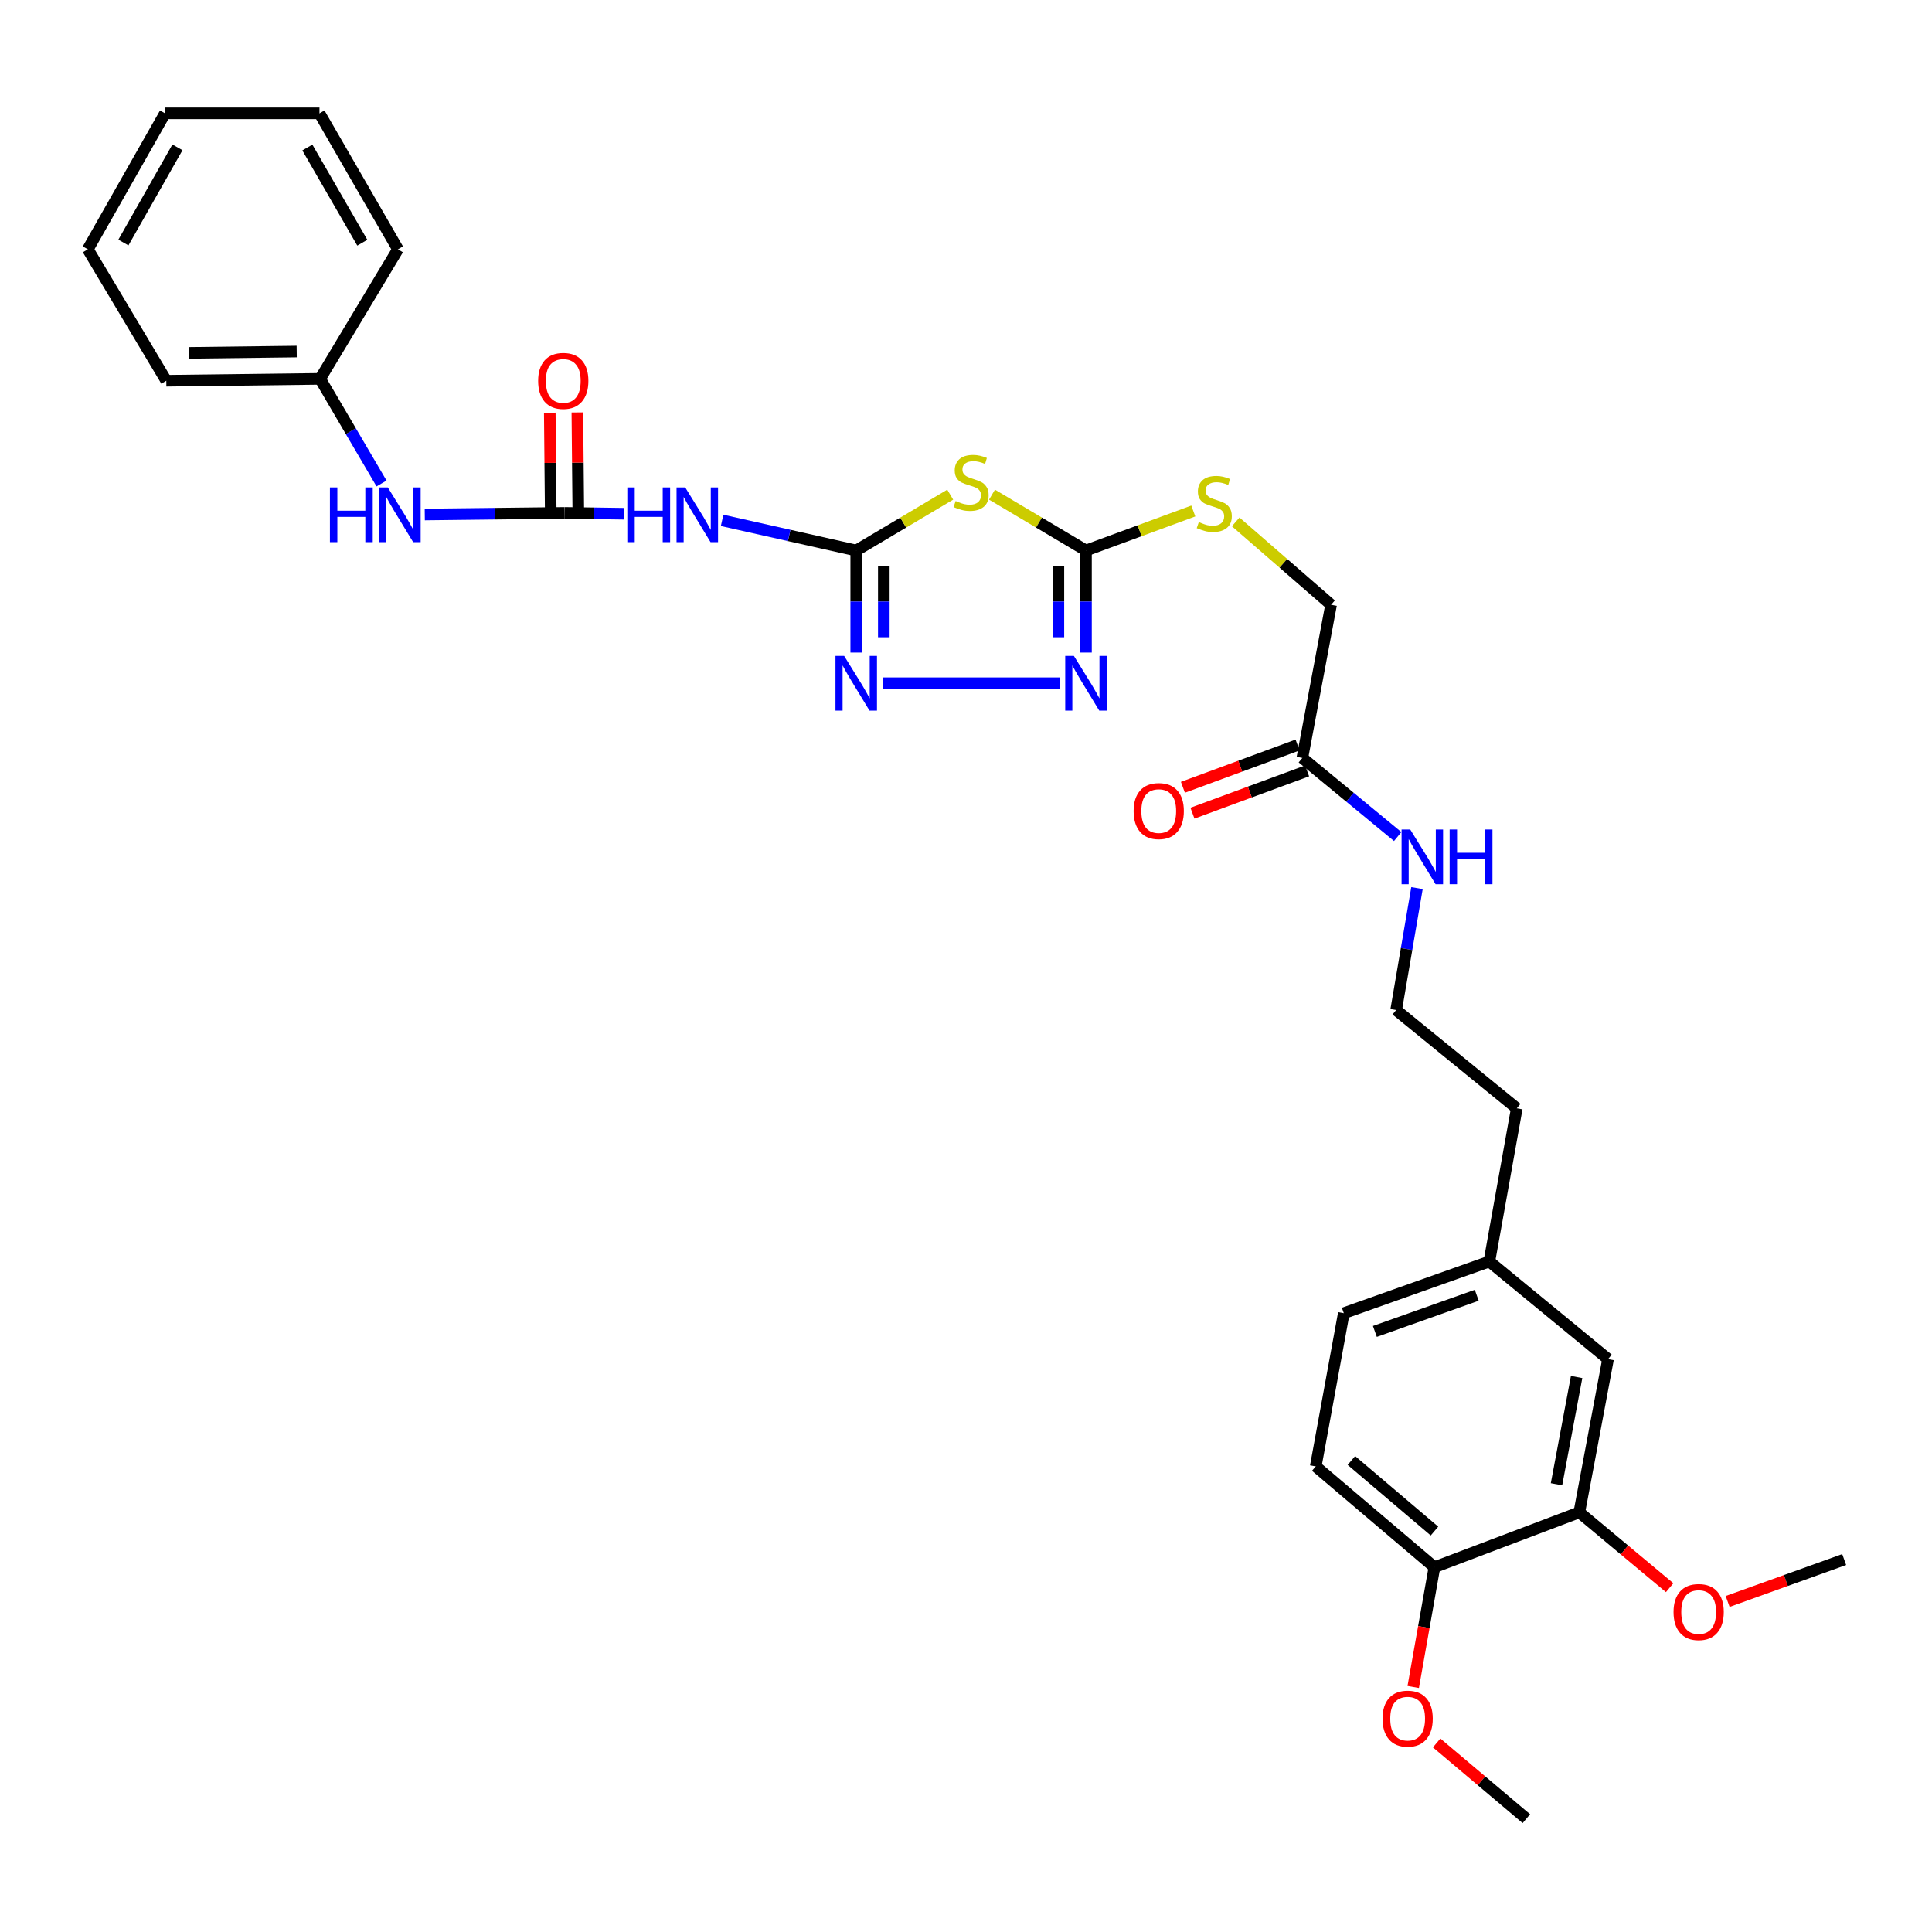<?xml version='1.0' encoding='iso-8859-1'?>
<svg version='1.1' baseProfile='full'
              xmlns='http://www.w3.org/2000/svg'
                      xmlns:rdkit='http://www.rdkit.org/xml'
                      xmlns:xlink='http://www.w3.org/1999/xlink'
                  xml:space='preserve'
width='1000px' height='1000px' viewBox='0 0 1000 1000'>
<!-- END OF HEADER -->
<rect style='opacity:1.0;fill:#FFFFFF;stroke:none' width='1000' height='1000' x='0' y='0'> </rect>
<path class='bond-0' d='M 443.183,284.939 L 467.508,270.482' style='fill:none;fill-rule:evenodd;stroke:#000000;stroke-width:6px;stroke-linecap:butt;stroke-linejoin:miter;stroke-opacity:1' />
<path class='bond-0' d='M 467.508,270.482 L 491.832,256.025' style='fill:none;fill-rule:evenodd;stroke:#CCCC00;stroke-width:6px;stroke-linecap:butt;stroke-linejoin:miter;stroke-opacity:1' />
<path class='bond-2' d='M 443.183,284.939 L 443.183,311.353' style='fill:none;fill-rule:evenodd;stroke:#000000;stroke-width:6px;stroke-linecap:butt;stroke-linejoin:miter;stroke-opacity:1' />
<path class='bond-2' d='M 443.183,311.353 L 443.183,337.768' style='fill:none;fill-rule:evenodd;stroke:#0000FF;stroke-width:6px;stroke-linecap:butt;stroke-linejoin:miter;stroke-opacity:1' />
<path class='bond-2' d='M 457.46,292.863 L 457.46,311.353' style='fill:none;fill-rule:evenodd;stroke:#000000;stroke-width:6px;stroke-linecap:butt;stroke-linejoin:miter;stroke-opacity:1' />
<path class='bond-2' d='M 457.46,311.353 L 457.46,329.844' style='fill:none;fill-rule:evenodd;stroke:#0000FF;stroke-width:6px;stroke-linecap:butt;stroke-linejoin:miter;stroke-opacity:1' />
<path class='bond-4' d='M 443.183,284.939 L 408.475,277.138' style='fill:none;fill-rule:evenodd;stroke:#000000;stroke-width:6px;stroke-linecap:butt;stroke-linejoin:miter;stroke-opacity:1' />
<path class='bond-4' d='M 408.475,277.138 L 373.768,269.337' style='fill:none;fill-rule:evenodd;stroke:#0000FF;stroke-width:6px;stroke-linecap:butt;stroke-linejoin:miter;stroke-opacity:1' />
<path class='bond-1' d='M 513.451,256.025 L 537.775,270.482' style='fill:none;fill-rule:evenodd;stroke:#CCCC00;stroke-width:6px;stroke-linecap:butt;stroke-linejoin:miter;stroke-opacity:1' />
<path class='bond-1' d='M 537.775,270.482 L 562.1,284.939' style='fill:none;fill-rule:evenodd;stroke:#000000;stroke-width:6px;stroke-linecap:butt;stroke-linejoin:miter;stroke-opacity:1' />
<path class='bond-9' d='M 562.1,284.939 L 589.879,274.712' style='fill:none;fill-rule:evenodd;stroke:#000000;stroke-width:6px;stroke-linecap:butt;stroke-linejoin:miter;stroke-opacity:1' />
<path class='bond-9' d='M 589.879,274.712 L 617.658,264.486' style='fill:none;fill-rule:evenodd;stroke:#CCCC00;stroke-width:6px;stroke-linecap:butt;stroke-linejoin:miter;stroke-opacity:1' />
<path class='bond-31' d='M 562.1,284.939 L 562.1,311.353' style='fill:none;fill-rule:evenodd;stroke:#000000;stroke-width:6px;stroke-linecap:butt;stroke-linejoin:miter;stroke-opacity:1' />
<path class='bond-31' d='M 562.1,311.353 L 562.1,337.768' style='fill:none;fill-rule:evenodd;stroke:#0000FF;stroke-width:6px;stroke-linecap:butt;stroke-linejoin:miter;stroke-opacity:1' />
<path class='bond-31' d='M 547.822,292.863 L 547.822,311.353' style='fill:none;fill-rule:evenodd;stroke:#000000;stroke-width:6px;stroke-linecap:butt;stroke-linejoin:miter;stroke-opacity:1' />
<path class='bond-31' d='M 547.822,311.353 L 547.822,329.844' style='fill:none;fill-rule:evenodd;stroke:#0000FF;stroke-width:6px;stroke-linecap:butt;stroke-linejoin:miter;stroke-opacity:1' />
<path class='bond-3' d='M 456.896,353.646 L 548.73,353.646' style='fill:none;fill-rule:evenodd;stroke:#0000FF;stroke-width:6px;stroke-linecap:butt;stroke-linejoin:miter;stroke-opacity:1' />
<path class='bond-5' d='M 322.981,265.906 L 307.589,265.686' style='fill:none;fill-rule:evenodd;stroke:#0000FF;stroke-width:6px;stroke-linecap:butt;stroke-linejoin:miter;stroke-opacity:1' />
<path class='bond-5' d='M 307.589,265.686 L 292.196,265.465' style='fill:none;fill-rule:evenodd;stroke:#000000;stroke-width:6px;stroke-linecap:butt;stroke-linejoin:miter;stroke-opacity:1' />
<path class='bond-6' d='M 292.196,265.465 L 256.029,265.883' style='fill:none;fill-rule:evenodd;stroke:#000000;stroke-width:6px;stroke-linecap:butt;stroke-linejoin:miter;stroke-opacity:1' />
<path class='bond-6' d='M 256.029,265.883 L 219.861,266.3' style='fill:none;fill-rule:evenodd;stroke:#0000FF;stroke-width:6px;stroke-linecap:butt;stroke-linejoin:miter;stroke-opacity:1' />
<path class='bond-10' d='M 299.335,265.398 L 299.088,239.437' style='fill:none;fill-rule:evenodd;stroke:#000000;stroke-width:6px;stroke-linecap:butt;stroke-linejoin:miter;stroke-opacity:1' />
<path class='bond-10' d='M 299.088,239.437 L 298.841,213.477' style='fill:none;fill-rule:evenodd;stroke:#FF0000;stroke-width:6px;stroke-linecap:butt;stroke-linejoin:miter;stroke-opacity:1' />
<path class='bond-10' d='M 285.058,265.533 L 284.811,239.573' style='fill:none;fill-rule:evenodd;stroke:#000000;stroke-width:6px;stroke-linecap:butt;stroke-linejoin:miter;stroke-opacity:1' />
<path class='bond-10' d='M 284.811,239.573 L 284.564,213.613' style='fill:none;fill-rule:evenodd;stroke:#FF0000;stroke-width:6px;stroke-linecap:butt;stroke-linejoin:miter;stroke-opacity:1' />
<path class='bond-18' d='M 197.483,250.25 L 181.589,223.171' style='fill:none;fill-rule:evenodd;stroke:#0000FF;stroke-width:6px;stroke-linecap:butt;stroke-linejoin:miter;stroke-opacity:1' />
<path class='bond-18' d='M 181.589,223.171 L 165.696,196.092' style='fill:none;fill-rule:evenodd;stroke:#000000;stroke-width:6px;stroke-linecap:butt;stroke-linejoin:miter;stroke-opacity:1' />
<path class='bond-7' d='M 817.448,782.769 L 832.321,703.481' style='fill:none;fill-rule:evenodd;stroke:#000000;stroke-width:6px;stroke-linecap:butt;stroke-linejoin:miter;stroke-opacity:1' />
<path class='bond-7' d='M 805.646,768.244 L 816.057,712.742' style='fill:none;fill-rule:evenodd;stroke:#000000;stroke-width:6px;stroke-linecap:butt;stroke-linejoin:miter;stroke-opacity:1' />
<path class='bond-20' d='M 817.448,782.769 L 840.83,802.275' style='fill:none;fill-rule:evenodd;stroke:#000000;stroke-width:6px;stroke-linecap:butt;stroke-linejoin:miter;stroke-opacity:1' />
<path class='bond-20' d='M 840.83,802.275 L 864.212,821.781' style='fill:none;fill-rule:evenodd;stroke:#FF0000;stroke-width:6px;stroke-linecap:butt;stroke-linejoin:miter;stroke-opacity:1' />
<path class='bond-33' d='M 817.448,782.769 L 742.459,811.182' style='fill:none;fill-rule:evenodd;stroke:#000000;stroke-width:6px;stroke-linecap:butt;stroke-linejoin:miter;stroke-opacity:1' />
<path class='bond-8' d='M 674.092,392.315 L 688.965,313.026' style='fill:none;fill-rule:evenodd;stroke:#000000;stroke-width:6px;stroke-linecap:butt;stroke-linejoin:miter;stroke-opacity:1' />
<path class='bond-13' d='M 671.622,385.617 L 641.947,396.561' style='fill:none;fill-rule:evenodd;stroke:#000000;stroke-width:6px;stroke-linecap:butt;stroke-linejoin:miter;stroke-opacity:1' />
<path class='bond-13' d='M 641.947,396.561 L 612.272,407.505' style='fill:none;fill-rule:evenodd;stroke:#FF0000;stroke-width:6px;stroke-linecap:butt;stroke-linejoin:miter;stroke-opacity:1' />
<path class='bond-13' d='M 676.563,399.013 L 646.887,409.957' style='fill:none;fill-rule:evenodd;stroke:#000000;stroke-width:6px;stroke-linecap:butt;stroke-linejoin:miter;stroke-opacity:1' />
<path class='bond-13' d='M 646.887,409.957 L 617.212,420.901' style='fill:none;fill-rule:evenodd;stroke:#FF0000;stroke-width:6px;stroke-linecap:butt;stroke-linejoin:miter;stroke-opacity:1' />
<path class='bond-15' d='M 674.092,392.315 L 698.766,412.655' style='fill:none;fill-rule:evenodd;stroke:#000000;stroke-width:6px;stroke-linecap:butt;stroke-linejoin:miter;stroke-opacity:1' />
<path class='bond-15' d='M 698.766,412.655 L 723.44,432.996' style='fill:none;fill-rule:evenodd;stroke:#0000FF;stroke-width:6px;stroke-linecap:butt;stroke-linejoin:miter;stroke-opacity:1' />
<path class='bond-16' d='M 639.589,270.122 L 664.277,291.574' style='fill:none;fill-rule:evenodd;stroke:#CCCC00;stroke-width:6px;stroke-linecap:butt;stroke-linejoin:miter;stroke-opacity:1' />
<path class='bond-16' d='M 664.277,291.574 L 688.965,313.026' style='fill:none;fill-rule:evenodd;stroke:#000000;stroke-width:6px;stroke-linecap:butt;stroke-linejoin:miter;stroke-opacity:1' />
<path class='bond-11' d='M 742.459,811.182 L 681.025,758.997' style='fill:none;fill-rule:evenodd;stroke:#000000;stroke-width:6px;stroke-linecap:butt;stroke-linejoin:miter;stroke-opacity:1' />
<path class='bond-11' d='M 742.487,792.472 L 699.483,755.943' style='fill:none;fill-rule:evenodd;stroke:#000000;stroke-width:6px;stroke-linecap:butt;stroke-linejoin:miter;stroke-opacity:1' />
<path class='bond-21' d='M 742.459,811.182 L 736.97,842.176' style='fill:none;fill-rule:evenodd;stroke:#000000;stroke-width:6px;stroke-linecap:butt;stroke-linejoin:miter;stroke-opacity:1' />
<path class='bond-21' d='M 736.97,842.176 L 731.481,873.171' style='fill:none;fill-rule:evenodd;stroke:#FF0000;stroke-width:6px;stroke-linecap:butt;stroke-linejoin:miter;stroke-opacity:1' />
<path class='bond-12' d='M 832.321,703.481 L 770.879,652.953' style='fill:none;fill-rule:evenodd;stroke:#000000;stroke-width:6px;stroke-linecap:butt;stroke-linejoin:miter;stroke-opacity:1' />
<path class='bond-14' d='M 681.025,758.997 L 695.556,679.7' style='fill:none;fill-rule:evenodd;stroke:#000000;stroke-width:6px;stroke-linecap:butt;stroke-linejoin:miter;stroke-opacity:1' />
<path class='bond-22' d='M 733.429,459.679 L 728.037,491.23' style='fill:none;fill-rule:evenodd;stroke:#0000FF;stroke-width:6px;stroke-linecap:butt;stroke-linejoin:miter;stroke-opacity:1' />
<path class='bond-22' d='M 728.037,491.23 L 722.644,522.781' style='fill:none;fill-rule:evenodd;stroke:#000000;stroke-width:6px;stroke-linecap:butt;stroke-linejoin:miter;stroke-opacity:1' />
<path class='bond-17' d='M 770.879,652.953 L 785.085,573.665' style='fill:none;fill-rule:evenodd;stroke:#000000;stroke-width:6px;stroke-linecap:butt;stroke-linejoin:miter;stroke-opacity:1' />
<path class='bond-19' d='M 770.879,652.953 L 695.556,679.7' style='fill:none;fill-rule:evenodd;stroke:#000000;stroke-width:6px;stroke-linecap:butt;stroke-linejoin:miter;stroke-opacity:1' />
<path class='bond-19' d='M 764.358,670.42 L 711.633,689.143' style='fill:none;fill-rule:evenodd;stroke:#000000;stroke-width:6px;stroke-linecap:butt;stroke-linejoin:miter;stroke-opacity:1' />
<path class='bond-24' d='M 165.696,196.092 L 86.075,197.075' style='fill:none;fill-rule:evenodd;stroke:#000000;stroke-width:6px;stroke-linecap:butt;stroke-linejoin:miter;stroke-opacity:1' />
<path class='bond-24' d='M 153.577,181.963 L 97.841,182.651' style='fill:none;fill-rule:evenodd;stroke:#000000;stroke-width:6px;stroke-linecap:butt;stroke-linejoin:miter;stroke-opacity:1' />
<path class='bond-25' d='M 165.696,196.092 L 205.991,129.034' style='fill:none;fill-rule:evenodd;stroke:#000000;stroke-width:6px;stroke-linecap:butt;stroke-linejoin:miter;stroke-opacity:1' />
<path class='bond-26' d='M 894.224,828.909 L 924.385,818.062' style='fill:none;fill-rule:evenodd;stroke:#FF0000;stroke-width:6px;stroke-linecap:butt;stroke-linejoin:miter;stroke-opacity:1' />
<path class='bond-26' d='M 924.385,818.062 L 954.545,807.216' style='fill:none;fill-rule:evenodd;stroke:#000000;stroke-width:6px;stroke-linecap:butt;stroke-linejoin:miter;stroke-opacity:1' />
<path class='bond-27' d='M 743.604,902.147 L 766.823,921.743' style='fill:none;fill-rule:evenodd;stroke:#FF0000;stroke-width:6px;stroke-linecap:butt;stroke-linejoin:miter;stroke-opacity:1' />
<path class='bond-27' d='M 766.823,921.743 L 790.043,941.339' style='fill:none;fill-rule:evenodd;stroke:#000000;stroke-width:6px;stroke-linecap:butt;stroke-linejoin:miter;stroke-opacity:1' />
<path class='bond-23' d='M 722.644,522.781 L 785.085,573.665' style='fill:none;fill-rule:evenodd;stroke:#000000;stroke-width:6px;stroke-linecap:butt;stroke-linejoin:miter;stroke-opacity:1' />
<path class='bond-29' d='M 86.075,197.075 L 45.455,129.034' style='fill:none;fill-rule:evenodd;stroke:#000000;stroke-width:6px;stroke-linecap:butt;stroke-linejoin:miter;stroke-opacity:1' />
<path class='bond-28' d='M 205.991,129.034 L 165.363,58.661' style='fill:none;fill-rule:evenodd;stroke:#000000;stroke-width:6px;stroke-linecap:butt;stroke-linejoin:miter;stroke-opacity:1' />
<path class='bond-28' d='M 187.532,125.617 L 159.092,76.356' style='fill:none;fill-rule:evenodd;stroke:#000000;stroke-width:6px;stroke-linecap:butt;stroke-linejoin:miter;stroke-opacity:1' />
<path class='bond-30' d='M 165.363,58.661 L 85.424,58.661' style='fill:none;fill-rule:evenodd;stroke:#000000;stroke-width:6px;stroke-linecap:butt;stroke-linejoin:miter;stroke-opacity:1' />
<path class='bond-32' d='M 45.455,129.034 L 85.424,58.661' style='fill:none;fill-rule:evenodd;stroke:#000000;stroke-width:6px;stroke-linecap:butt;stroke-linejoin:miter;stroke-opacity:1' />
<path class='bond-32' d='M 63.865,125.53 L 91.844,76.269' style='fill:none;fill-rule:evenodd;stroke:#000000;stroke-width:6px;stroke-linecap:butt;stroke-linejoin:miter;stroke-opacity:1' />
<path  class='atom-1' d='M 494.641 259.321
Q 494.961 259.441, 496.281 260.001
Q 497.601 260.561, 499.041 260.921
Q 500.521 261.241, 501.961 261.241
Q 504.641 261.241, 506.201 259.961
Q 507.761 258.641, 507.761 256.361
Q 507.761 254.801, 506.961 253.841
Q 506.201 252.881, 505.001 252.361
Q 503.801 251.841, 501.801 251.241
Q 499.281 250.481, 497.761 249.761
Q 496.281 249.041, 495.201 247.521
Q 494.161 246.001, 494.161 243.441
Q 494.161 239.881, 496.561 237.681
Q 499.001 235.481, 503.801 235.481
Q 507.081 235.481, 510.801 237.041
L 509.881 240.121
Q 506.481 238.721, 503.921 238.721
Q 501.161 238.721, 499.641 239.881
Q 498.121 241.001, 498.161 242.961
Q 498.161 244.481, 498.921 245.401
Q 499.721 246.321, 500.841 246.841
Q 502.001 247.361, 503.921 247.961
Q 506.481 248.761, 508.001 249.561
Q 509.521 250.361, 510.601 252.001
Q 511.721 253.601, 511.721 256.361
Q 511.721 260.281, 509.081 262.401
Q 506.481 264.481, 502.121 264.481
Q 499.601 264.481, 497.681 263.921
Q 495.801 263.401, 493.561 262.481
L 494.641 259.321
' fill='#CCCC00'/>
<path  class='atom-3' d='M 436.923 339.486
L 446.203 354.486
Q 447.123 355.966, 448.603 358.646
Q 450.083 361.326, 450.163 361.486
L 450.163 339.486
L 453.923 339.486
L 453.923 367.806
L 450.043 367.806
L 440.083 351.406
Q 438.923 349.486, 437.683 347.286
Q 436.483 345.086, 436.123 344.406
L 436.123 367.806
L 432.443 367.806
L 432.443 339.486
L 436.923 339.486
' fill='#0000FF'/>
<path  class='atom-4' d='M 555.84 339.486
L 565.12 354.486
Q 566.04 355.966, 567.52 358.646
Q 569 361.326, 569.08 361.486
L 569.08 339.486
L 572.84 339.486
L 572.84 367.806
L 568.96 367.806
L 559 351.406
Q 557.84 349.486, 556.6 347.286
Q 555.4 345.086, 555.04 344.406
L 555.04 367.806
L 551.36 367.806
L 551.36 339.486
L 555.84 339.486
' fill='#0000FF'/>
<path  class='atom-5' d='M 324.7 252.289
L 328.54 252.289
L 328.54 264.329
L 343.02 264.329
L 343.02 252.289
L 346.86 252.289
L 346.86 280.609
L 343.02 280.609
L 343.02 267.529
L 328.54 267.529
L 328.54 280.609
L 324.7 280.609
L 324.7 252.289
' fill='#0000FF'/>
<path  class='atom-5' d='M 354.66 252.289
L 363.94 267.289
Q 364.86 268.769, 366.34 271.449
Q 367.82 274.129, 367.9 274.289
L 367.9 252.289
L 371.66 252.289
L 371.66 280.609
L 367.78 280.609
L 357.82 264.209
Q 356.66 262.289, 355.42 260.089
Q 354.22 257.889, 353.86 257.209
L 353.86 280.609
L 350.18 280.609
L 350.18 252.289
L 354.66 252.289
' fill='#0000FF'/>
<path  class='atom-7' d='M 170.771 252.289
L 174.611 252.289
L 174.611 264.329
L 189.091 264.329
L 189.091 252.289
L 192.931 252.289
L 192.931 280.609
L 189.091 280.609
L 189.091 267.529
L 174.611 267.529
L 174.611 280.609
L 170.771 280.609
L 170.771 252.289
' fill='#0000FF'/>
<path  class='atom-7' d='M 200.731 252.289
L 210.011 267.289
Q 210.931 268.769, 212.411 271.449
Q 213.891 274.129, 213.971 274.289
L 213.971 252.289
L 217.731 252.289
L 217.731 280.609
L 213.851 280.609
L 203.891 264.209
Q 202.731 262.289, 201.491 260.089
Q 200.291 257.889, 199.931 257.209
L 199.931 280.609
L 196.251 280.609
L 196.251 252.289
L 200.731 252.289
' fill='#0000FF'/>
<path  class='atom-10' d='M 620.507 270.212
Q 620.827 270.332, 622.147 270.892
Q 623.467 271.452, 624.907 271.812
Q 626.387 272.132, 627.827 272.132
Q 630.507 272.132, 632.067 270.852
Q 633.627 269.532, 633.627 267.252
Q 633.627 265.692, 632.827 264.732
Q 632.067 263.772, 630.867 263.252
Q 629.667 262.732, 627.667 262.132
Q 625.147 261.372, 623.627 260.652
Q 622.147 259.932, 621.067 258.412
Q 620.027 256.892, 620.027 254.332
Q 620.027 250.772, 622.427 248.572
Q 624.867 246.372, 629.667 246.372
Q 632.947 246.372, 636.667 247.932
L 635.747 251.012
Q 632.347 249.612, 629.787 249.612
Q 627.027 249.612, 625.507 250.772
Q 623.987 251.892, 624.027 253.852
Q 624.027 255.372, 624.787 256.292
Q 625.587 257.212, 626.707 257.732
Q 627.867 258.252, 629.787 258.852
Q 632.347 259.652, 633.867 260.452
Q 635.387 261.252, 636.467 262.892
Q 637.587 264.492, 637.587 267.252
Q 637.587 271.172, 634.947 273.292
Q 632.347 275.372, 627.987 275.372
Q 625.467 275.372, 623.547 274.812
Q 621.667 274.292, 619.427 273.372
L 620.507 270.212
' fill='#CCCC00'/>
<path  class='atom-11' d='M 278.546 197.155
Q 278.546 190.355, 281.906 186.555
Q 285.266 182.755, 291.546 182.755
Q 297.826 182.755, 301.186 186.555
Q 304.546 190.355, 304.546 197.155
Q 304.546 204.035, 301.146 207.955
Q 297.746 211.835, 291.546 211.835
Q 285.306 211.835, 281.906 207.955
Q 278.546 204.075, 278.546 197.155
M 291.546 208.635
Q 295.866 208.635, 298.186 205.755
Q 300.546 202.835, 300.546 197.155
Q 300.546 191.595, 298.186 188.795
Q 295.866 185.955, 291.546 185.955
Q 287.226 185.955, 284.866 188.755
Q 282.546 191.555, 282.546 197.155
Q 282.546 202.875, 284.866 205.755
Q 287.226 208.635, 291.546 208.635
' fill='#FF0000'/>
<path  class='atom-14' d='M 586.761 419.808
Q 586.761 413.008, 590.121 409.208
Q 593.481 405.408, 599.761 405.408
Q 606.041 405.408, 609.401 409.208
Q 612.761 413.008, 612.761 419.808
Q 612.761 426.688, 609.361 430.608
Q 605.961 434.488, 599.761 434.488
Q 593.521 434.488, 590.121 430.608
Q 586.761 426.728, 586.761 419.808
M 599.761 431.288
Q 604.081 431.288, 606.401 428.408
Q 608.761 425.488, 608.761 419.808
Q 608.761 414.248, 606.401 411.448
Q 604.081 408.608, 599.761 408.608
Q 595.441 408.608, 593.081 411.408
Q 590.761 414.208, 590.761 419.808
Q 590.761 425.528, 593.081 428.408
Q 595.441 431.288, 599.761 431.288
' fill='#FF0000'/>
<path  class='atom-16' d='M 729.932 429.348
L 739.212 444.348
Q 740.132 445.828, 741.612 448.508
Q 743.092 451.188, 743.172 451.348
L 743.172 429.348
L 746.932 429.348
L 746.932 457.668
L 743.052 457.668
L 733.092 441.268
Q 731.932 439.348, 730.692 437.148
Q 729.492 434.948, 729.132 434.268
L 729.132 457.668
L 725.452 457.668
L 725.452 429.348
L 729.932 429.348
' fill='#0000FF'/>
<path  class='atom-16' d='M 750.332 429.348
L 754.172 429.348
L 754.172 441.388
L 768.652 441.388
L 768.652 429.348
L 772.492 429.348
L 772.492 457.668
L 768.652 457.668
L 768.652 444.588
L 754.172 444.588
L 754.172 457.668
L 750.332 457.668
L 750.332 429.348
' fill='#0000FF'/>
<path  class='atom-21' d='M 866.223 834.384
Q 866.223 827.584, 869.583 823.784
Q 872.943 819.984, 879.223 819.984
Q 885.503 819.984, 888.863 823.784
Q 892.223 827.584, 892.223 834.384
Q 892.223 841.264, 888.823 845.184
Q 885.423 849.064, 879.223 849.064
Q 872.983 849.064, 869.583 845.184
Q 866.223 841.304, 866.223 834.384
M 879.223 845.864
Q 883.543 845.864, 885.863 842.984
Q 888.223 840.064, 888.223 834.384
Q 888.223 828.824, 885.863 826.024
Q 883.543 823.184, 879.223 823.184
Q 874.903 823.184, 872.543 825.984
Q 870.223 828.784, 870.223 834.384
Q 870.223 840.104, 872.543 842.984
Q 874.903 845.864, 879.223 845.864
' fill='#FF0000'/>
<path  class='atom-22' d='M 715.593 889.559
Q 715.593 882.759, 718.953 878.959
Q 722.313 875.159, 728.593 875.159
Q 734.873 875.159, 738.233 878.959
Q 741.593 882.759, 741.593 889.559
Q 741.593 896.439, 738.193 900.359
Q 734.793 904.239, 728.593 904.239
Q 722.353 904.239, 718.953 900.359
Q 715.593 896.479, 715.593 889.559
M 728.593 901.039
Q 732.913 901.039, 735.233 898.159
Q 737.593 895.239, 737.593 889.559
Q 737.593 883.999, 735.233 881.199
Q 732.913 878.359, 728.593 878.359
Q 724.273 878.359, 721.913 881.159
Q 719.593 883.959, 719.593 889.559
Q 719.593 895.279, 721.913 898.159
Q 724.273 901.039, 728.593 901.039
' fill='#FF0000'/>
</svg>
